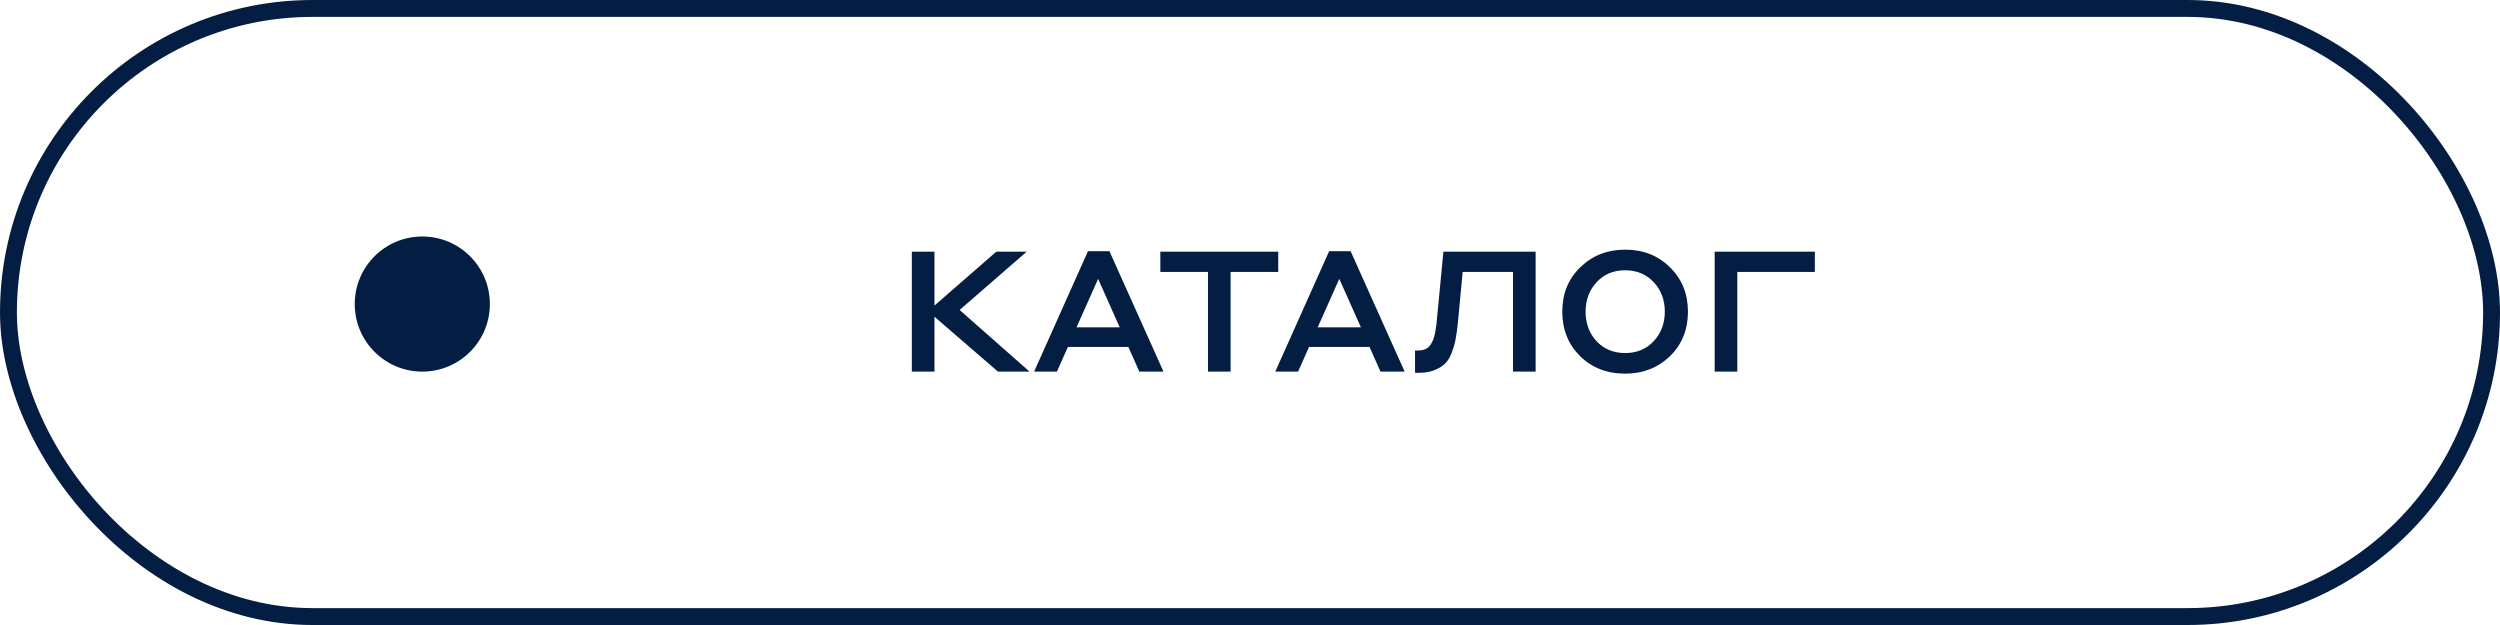 <?xml version="1.0" encoding="UTF-8"?> <svg xmlns="http://www.w3.org/2000/svg" width="148" height="37" viewBox="0 0 148 37" fill="none"><rect x="0.5" y="0.5" width="147" height="36" rx="18" stroke="#041D43"></rect><g clip-path="url(#clip0_23_1049)"><path d="M25 22C27.209 22 29 20.209 29 18C29 15.791 27.209 14 25 14C22.791 14 21 15.791 21 18C21 20.209 22.791 22 25 22Z" fill="#041D43"></path></g><path d="M53.98 22V14.9H55.32V18.09L58.98 14.9H60.78L56.81 18.35L60.95 22H59.08L55.32 18.75V22H53.98ZM67.449 22L66.799 20.54H63.219L62.569 22H61.219L64.409 14.87H65.679L68.879 22H67.449ZM63.729 19.38H66.289L65.009 16.51L63.729 19.38ZM68.692 16.1V14.9H75.672V16.1H72.852V22H71.512V16.1H68.692ZM81.726 22L81.076 20.54H77.496L76.846 22H75.496L78.686 14.87H79.956L83.156 22H81.726ZM78.006 19.38H80.566L79.286 16.51L78.006 19.38ZM86.59 16.1L86.31 19.07C86.27 19.463 86.227 19.783 86.18 20.03C86.14 20.277 86.067 20.543 85.96 20.83C85.86 21.117 85.73 21.34 85.57 21.5C85.417 21.66 85.204 21.797 84.93 21.91C84.664 22.017 84.347 22.07 83.98 22.07H83.77V20.75H83.93C84.13 20.75 84.294 20.717 84.42 20.65C84.52 20.603 84.607 20.527 84.68 20.42C84.754 20.307 84.81 20.2 84.85 20.1C84.89 20 84.927 19.863 84.96 19.69C84.994 19.51 85.014 19.383 85.02 19.31C85.034 19.237 85.047 19.117 85.06 18.95L85.45 14.9H90.91V22H89.57V16.1H86.59ZM96.207 22.12C95.133 22.12 94.243 21.773 93.537 21.08C92.837 20.38 92.487 19.503 92.487 18.45C92.487 17.383 92.843 16.507 93.557 15.82C94.27 15.127 95.153 14.78 96.207 14.78C97.28 14.78 98.167 15.13 98.867 15.83C99.573 16.523 99.927 17.397 99.927 18.45C99.927 19.517 99.57 20.397 98.857 21.09C98.143 21.777 97.26 22.12 96.207 22.12ZM96.207 20.9C96.9 20.9 97.463 20.667 97.897 20.2C98.337 19.727 98.557 19.143 98.557 18.45C98.557 17.75 98.337 17.167 97.897 16.7C97.457 16.233 96.893 16 96.207 16C95.513 16 94.95 16.237 94.517 16.71C94.083 17.177 93.867 17.757 93.867 18.45C93.867 19.15 94.083 19.733 94.517 20.2C94.957 20.667 95.52 20.9 96.207 20.9ZM101.509 22V14.9H107.439V16.1H102.849V22H101.509Z" fill="#041D43"></path><defs><clipPath id="clip0_23_1049"><rect width="7.99" height="7.99" fill="white" transform="translate(21 14)"></rect></clipPath></defs></svg> 